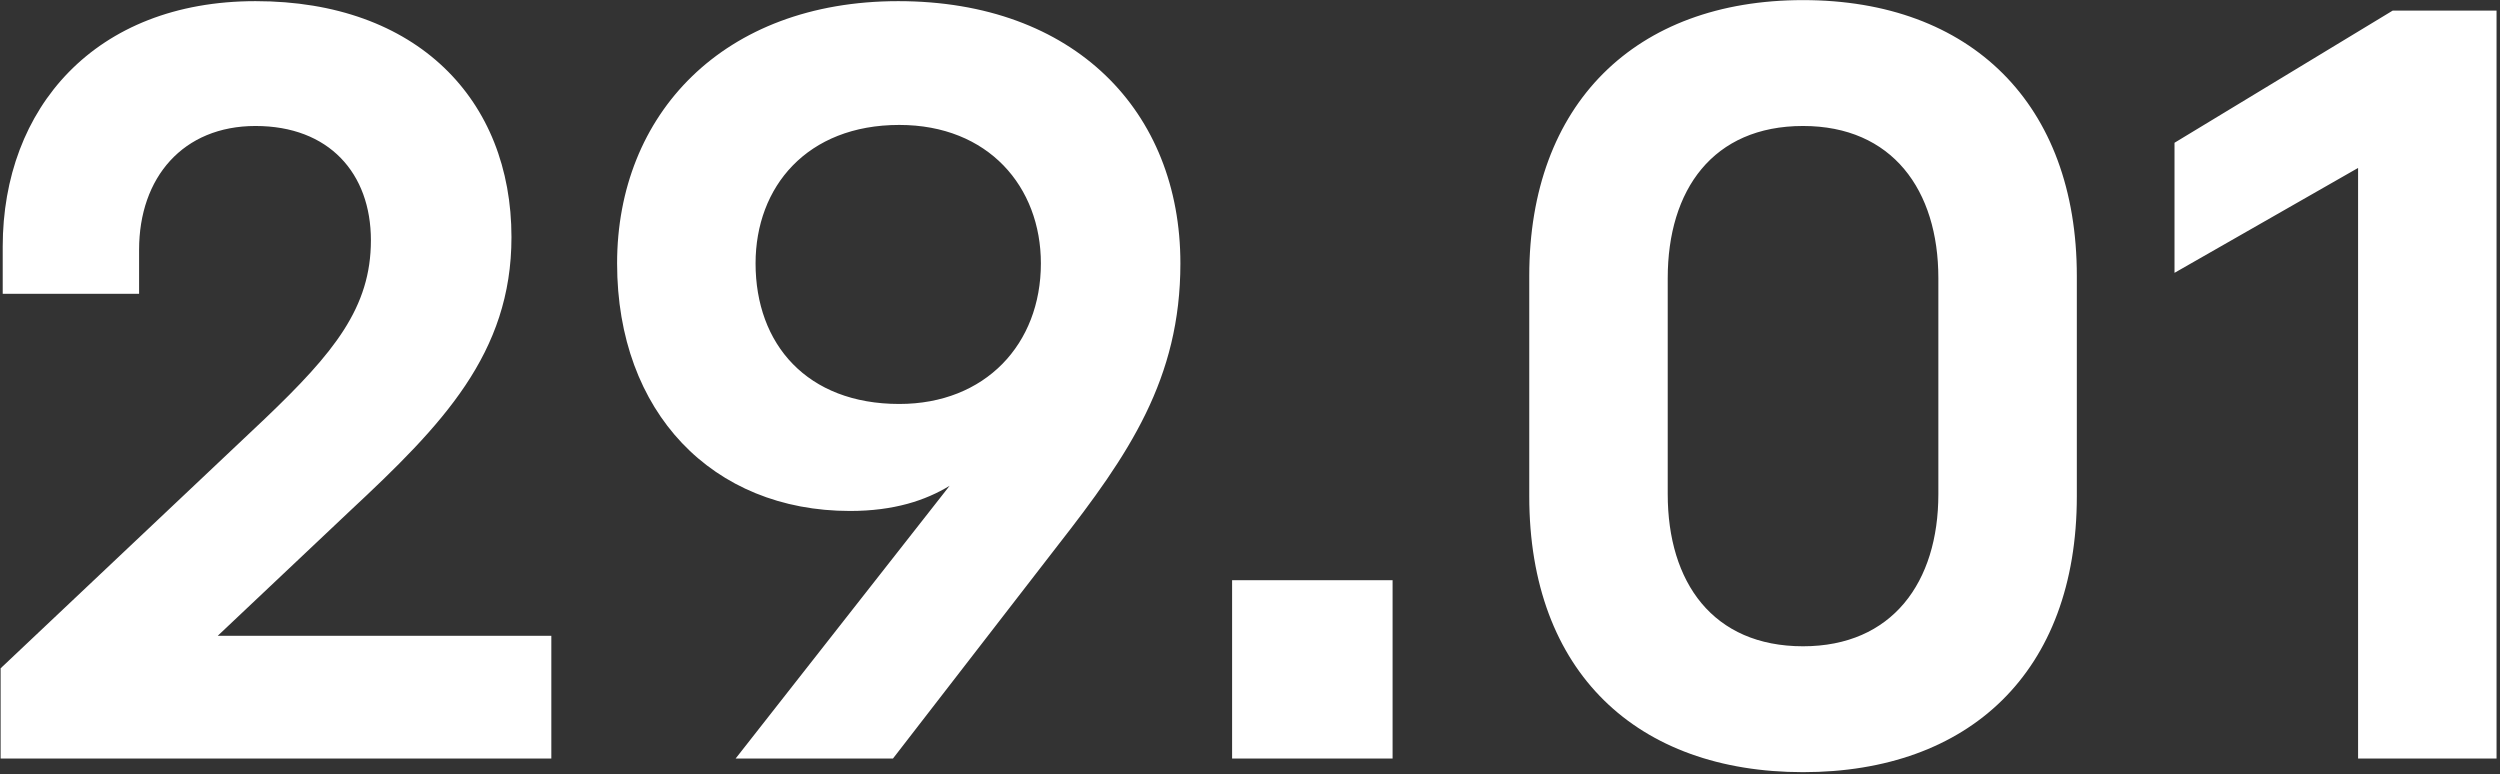 <?xml version="1.0" encoding="UTF-8"?> <svg xmlns="http://www.w3.org/2000/svg" width="323" height="100" viewBox="0 0 323 100" fill="none"><rect x="0" y="0" width="323" height="100" fill="#333333" stroke="none"/><path d="M71.232 82.143V98H0.08V86.345L34.233 54.089C43.178 45.551 47.921 39.723 47.921 31.05C47.921 22.376 42.5 16.277 33.013 16.277C23.662 16.277 17.97 22.918 17.97 32.269V37.962H0.351V31.863C0.351 13.973 12.278 0.149 33.013 0.149C53.885 0.149 66.082 12.889 66.082 30.643C66.082 45.687 57.137 54.902 45.211 66.016L28.134 82.143H71.232ZM79.729 34.031C79.729 14.786 93.418 0.149 116.051 0.149C138.819 0.149 152.507 14.38 152.507 34.031C152.507 48.939 145.867 58.697 136.651 70.488L115.373 98H95.044L122.691 62.763C119.574 64.66 115.508 66.016 109.816 66.016C92.062 66.016 79.729 53.276 79.729 34.031ZM97.619 34.031C97.619 44.467 104.26 52.192 116.186 52.192C127.299 52.192 134.482 44.467 134.482 34.031C134.482 24.138 127.706 16.142 116.186 16.142C104.26 16.142 97.619 24.138 97.619 34.031ZM159.187 98V74.96H179.922V98H159.187ZM232.953 0.014C254.637 0.014 268.326 13.431 268.326 35.658V64.118C268.326 86.887 254.366 99.762 232.953 99.762C211.54 99.762 197.58 86.887 197.58 64.118V35.658C197.58 13.431 211.269 0.014 232.953 0.014ZM232.953 83.499C244.473 83.499 250.436 75.231 250.436 63.847V35.929C250.436 24.544 244.473 16.277 232.953 16.277C221.298 16.277 215.47 24.544 215.47 35.929V63.847C215.47 75.231 221.298 83.499 232.953 83.499ZM322.554 98H304.664V21.698L280.947 35.251V18.446L309.137 1.369H322.554V98Z" fill="white"></path></svg> 